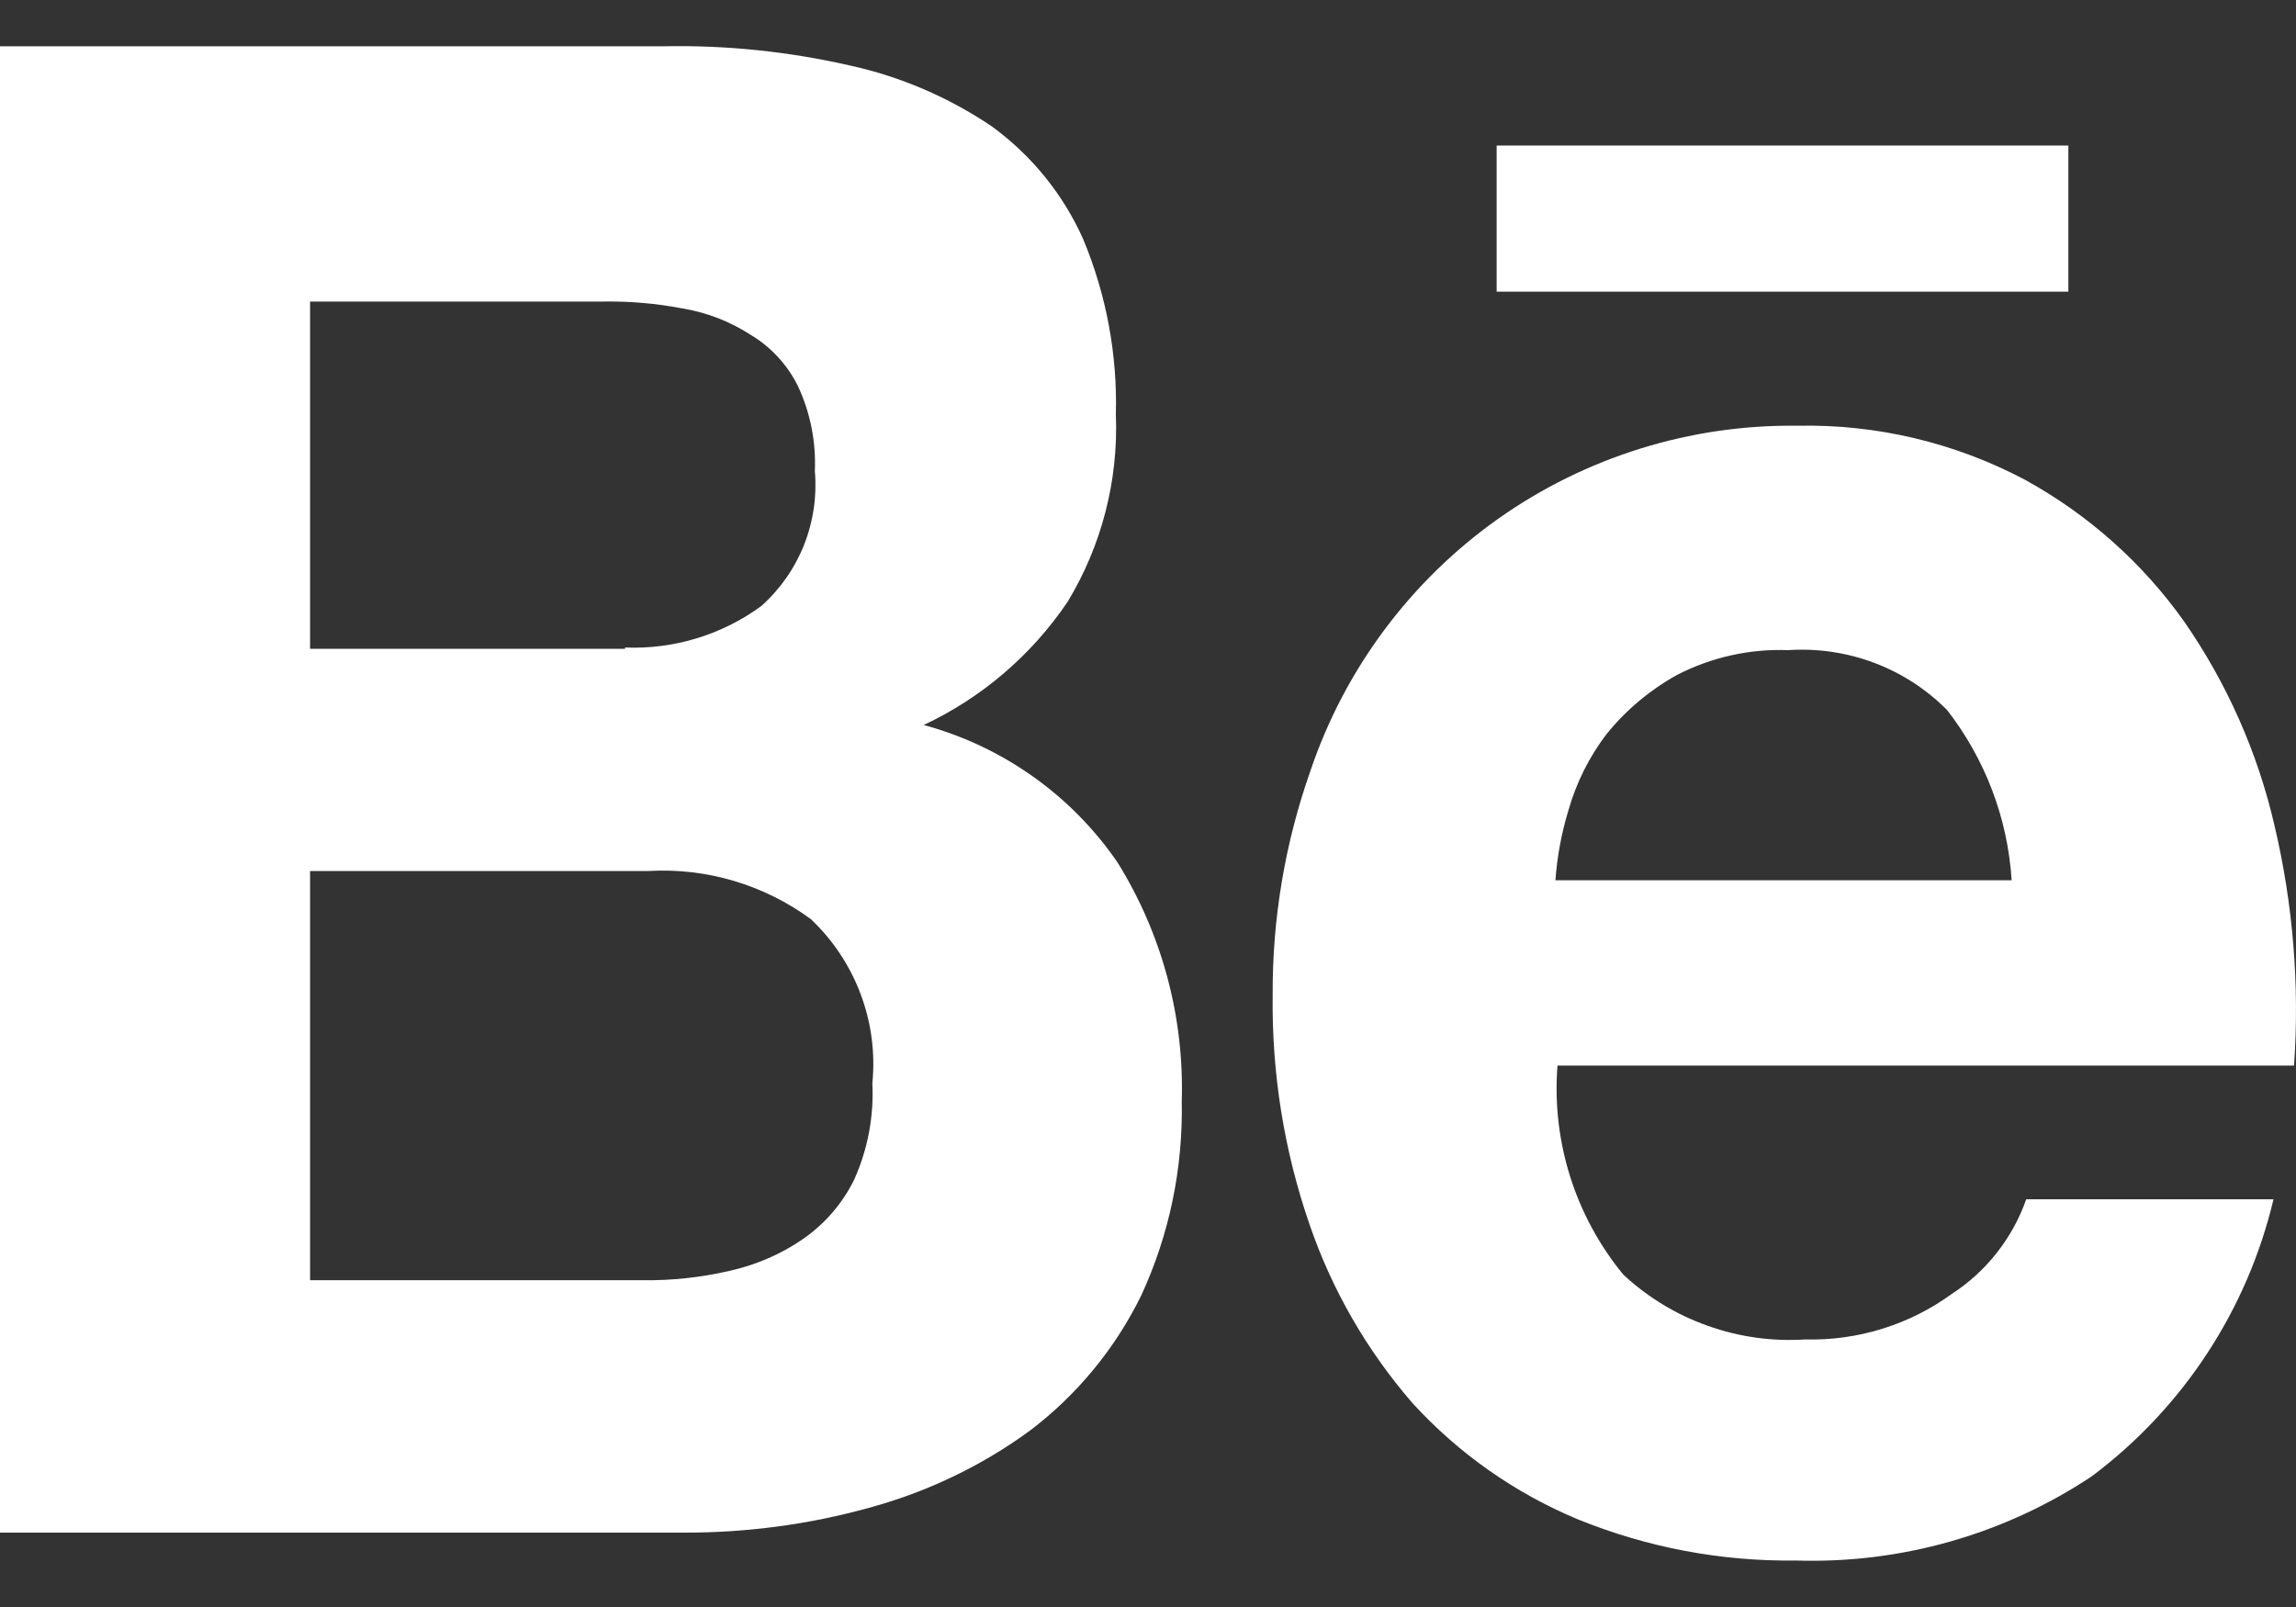 <svg width="20" height="14" viewBox="0 0 20 14" fill="none" xmlns="http://www.w3.org/2000/svg">
<rect x="0" y="0" width="20" height="14" fill="#333333" stroke="none"/>
<path d="M5.789 0.403C6.33 0.393 6.869 0.449 7.396 0.569C7.84 0.665 8.261 0.846 8.638 1.1C8.986 1.353 9.261 1.692 9.436 2.085C9.637 2.568 9.734 3.087 9.72 3.61C9.743 4.184 9.597 4.753 9.299 5.244C8.985 5.708 8.552 6.079 8.046 6.316C8.733 6.502 9.333 6.927 9.735 7.514C10.122 8.137 10.316 8.86 10.294 9.592C10.306 10.177 10.186 10.756 9.941 11.286C9.714 11.749 9.382 12.152 8.972 12.463C8.55 12.772 8.074 12.999 7.569 13.136C7.046 13.281 6.505 13.353 5.962 13.352H0V0.403H5.789ZM5.445 5.641C5.87 5.658 6.288 5.531 6.631 5.28C6.795 5.134 6.923 4.951 7.004 4.747C7.085 4.542 7.117 4.322 7.098 4.103C7.109 3.847 7.058 3.592 6.949 3.36C6.857 3.176 6.714 3.021 6.537 2.916C6.357 2.799 6.155 2.722 5.944 2.687C5.715 2.643 5.482 2.623 5.249 2.627H2.701V5.652H5.445V5.641ZM5.594 11.153C5.85 11.157 6.107 11.129 6.357 11.071C6.585 11.02 6.802 10.927 6.995 10.794C7.185 10.662 7.338 10.485 7.44 10.278C7.559 10.014 7.613 9.726 7.599 9.437C7.625 9.174 7.59 8.909 7.497 8.661C7.404 8.413 7.256 8.19 7.064 8.008C6.656 7.708 6.156 7.559 5.651 7.588H2.701V11.153H5.594Z" fill="white"/>
<path d="M14.141 11.105C14.353 11.302 14.602 11.453 14.875 11.55C15.147 11.647 15.436 11.688 15.725 11.669C16.182 11.681 16.631 11.542 17.001 11.273C17.302 11.078 17.531 10.787 17.65 10.448H19.804C19.575 11.414 19.014 12.268 18.22 12.862C17.459 13.368 16.558 13.624 15.645 13.595C14.992 13.604 14.345 13.481 13.741 13.235C13.195 13.007 12.705 12.662 12.306 12.226C11.908 11.768 11.602 11.238 11.406 10.664C11.185 10.023 11.077 9.348 11.086 8.67C11.082 8.003 11.194 7.341 11.416 6.712C11.715 5.828 12.287 5.061 13.048 4.521C13.81 3.982 14.723 3.697 15.656 3.709C16.345 3.694 17.027 3.856 17.636 4.178C18.187 4.48 18.663 4.903 19.026 5.415C19.399 5.953 19.666 6.556 19.813 7.193C19.974 7.877 20.032 8.581 19.983 9.283H13.567C13.515 9.941 13.721 10.595 14.141 11.105ZM16.956 6.181C16.776 6.001 16.56 5.862 16.322 5.773C16.084 5.684 15.83 5.647 15.577 5.664C15.241 5.651 14.907 5.726 14.608 5.88C14.372 6.011 14.163 6.186 13.993 6.397C13.843 6.594 13.731 6.818 13.663 7.057C13.602 7.256 13.564 7.461 13.549 7.669H17.523C17.489 7.127 17.291 6.609 16.957 6.181L16.956 6.181Z" fill="white"/>
<path d="M18.017 1.268H13.037V2.541H18.017V1.268Z" fill="white"/>
</svg>

